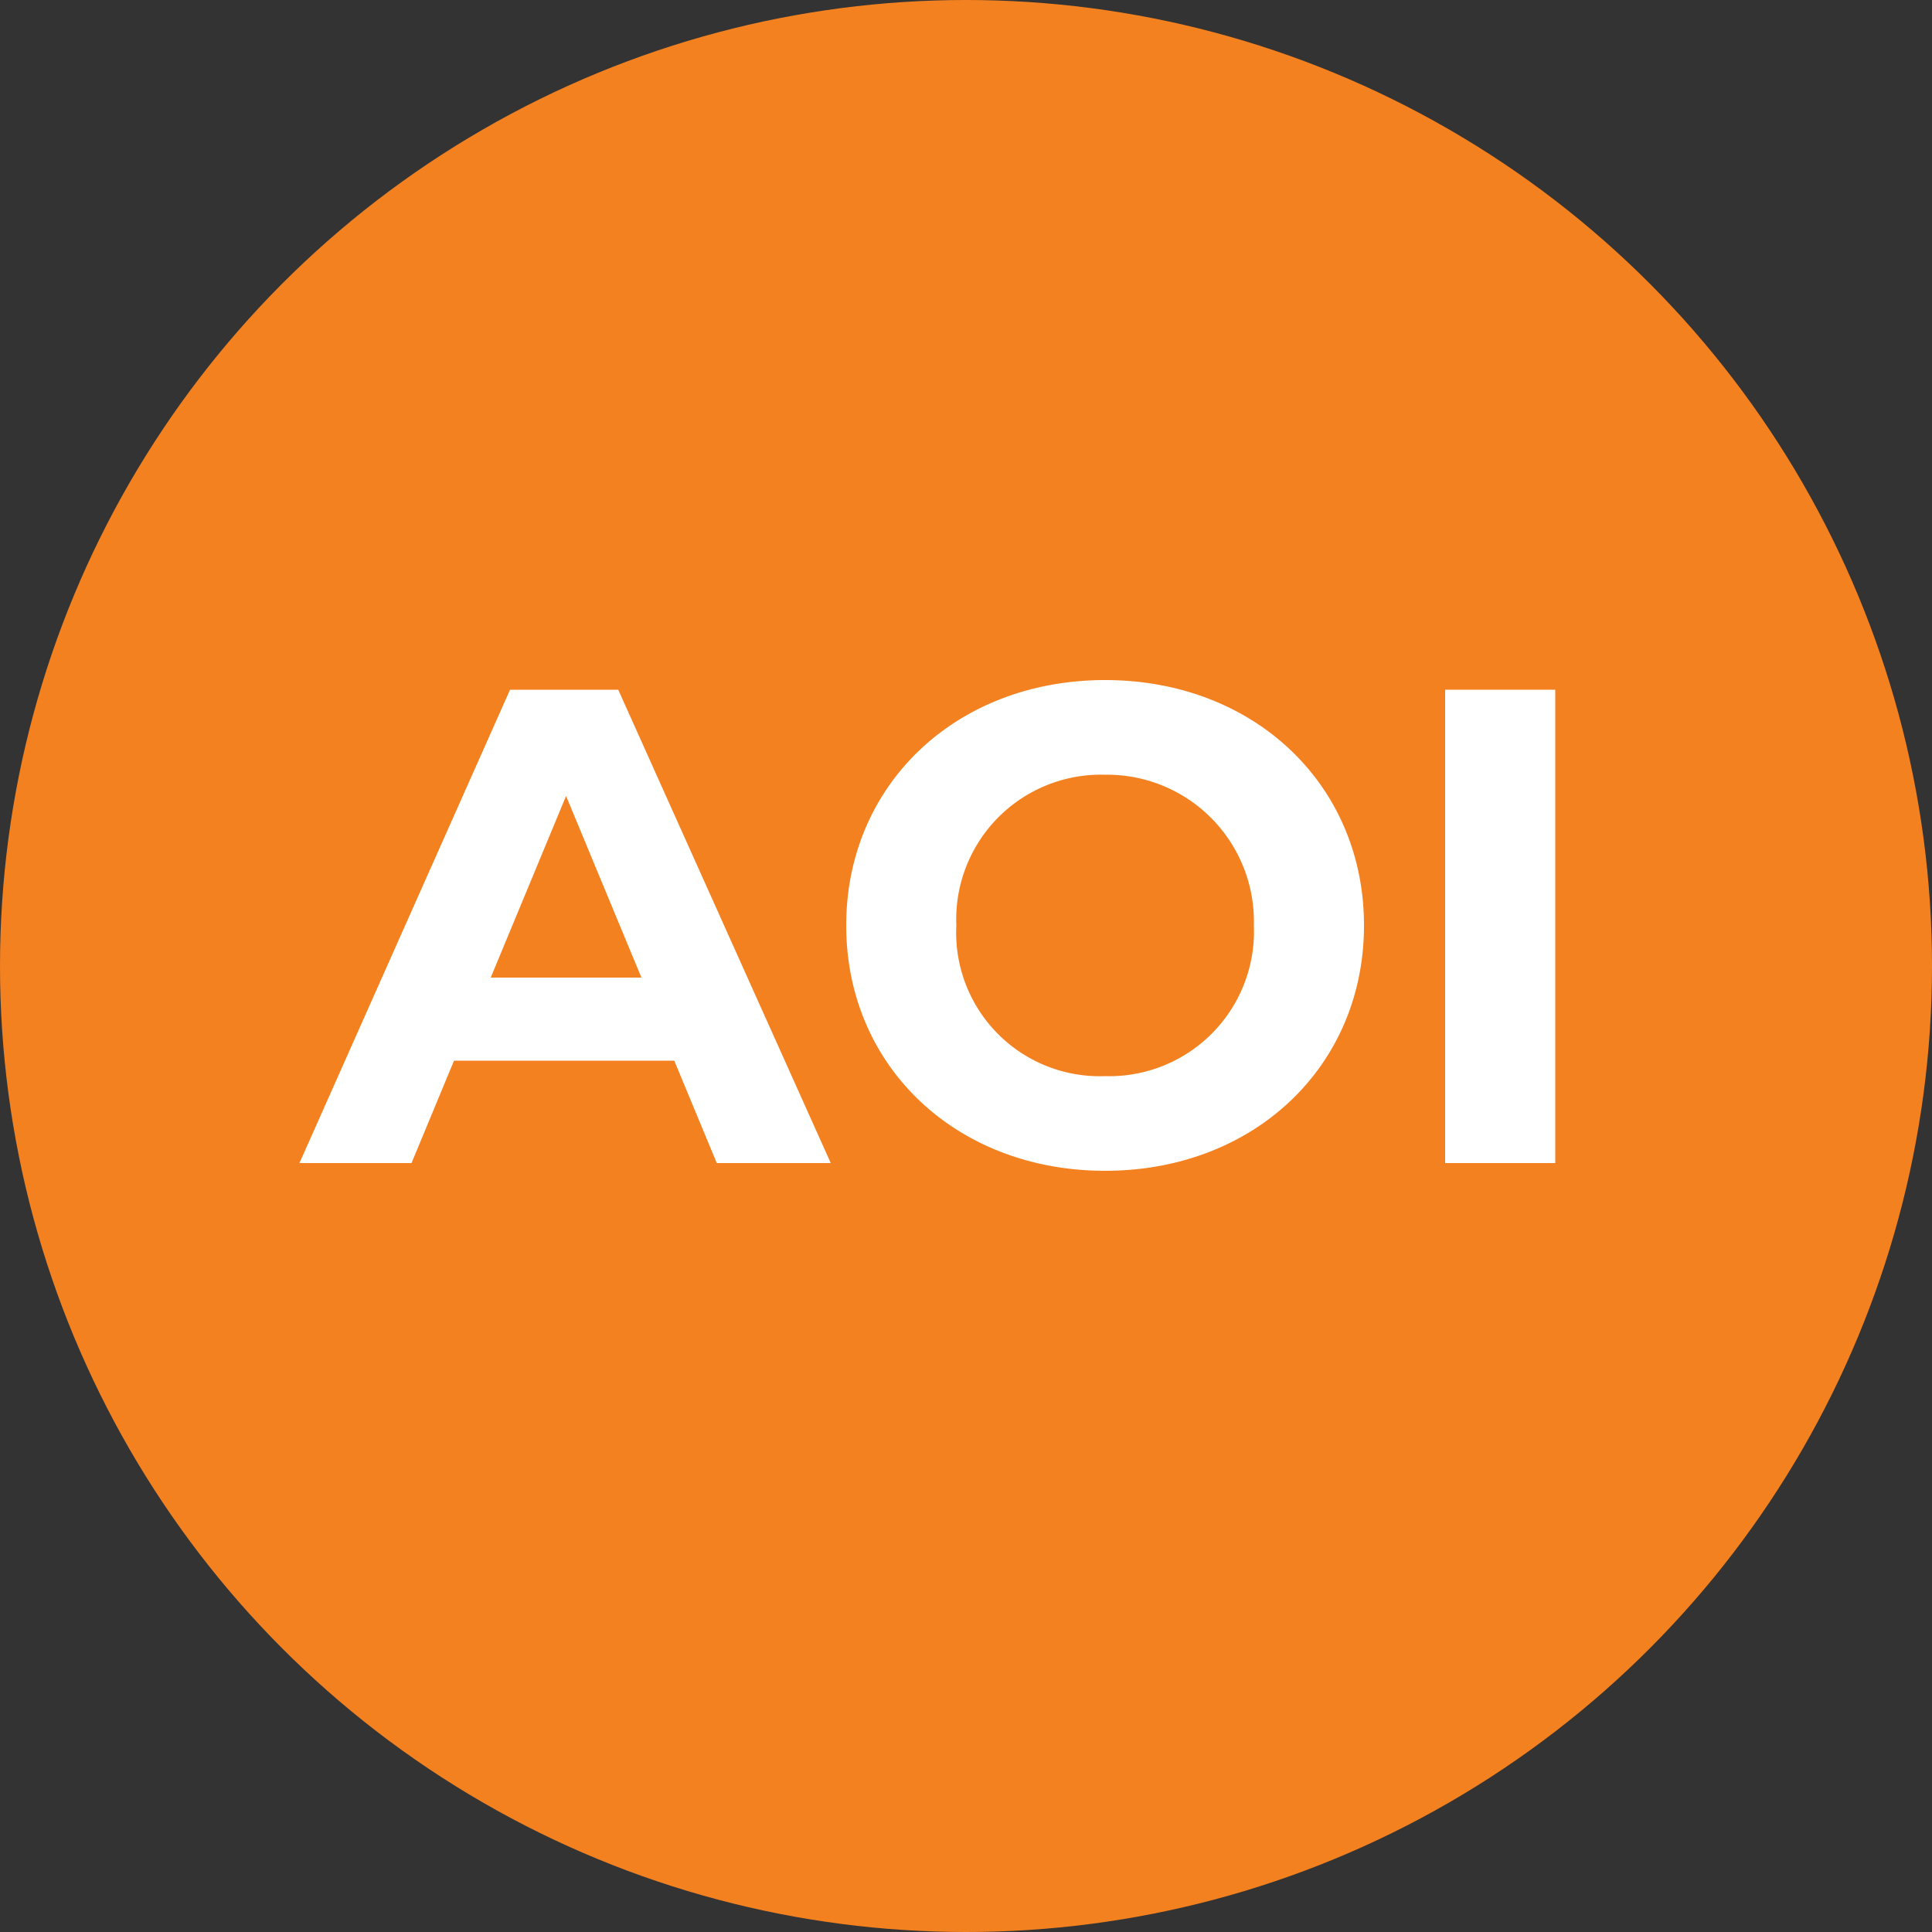 <svg xmlns="http://www.w3.org/2000/svg" viewBox="0 0 100 100"><rect x="0" y="0" width="100" height="100" fill="#333333" stroke="none"/><defs><style>.cls-1{fill:#f48120;}.cls-2{fill:#fff;}</style></defs><g id="Layer_2" data-name="Layer 2"><g id="Layer_3" data-name="Layer 3"><circle class="cls-1" cx="50" cy="50" r="50"/><path class="cls-2" d="M32,35.7H26.4L15.5,60.2h5.8l2.2-5.3H34.9l2.2,5.3H43ZM25.4,50.6l3.9-9.4,3.9,9.4Z"/><path class="cls-2" d="M57.2,35.2c-7.7,0-13.4,5.4-13.4,12.7s5.7,12.7,13.4,12.7,13.4-5.4,13.4-12.7S64.9,35.2,57.2,35.2Zm0,20.5a7.43,7.43,0,0,1-7.7-7.8,7.49,7.49,0,0,1,7.7-7.8,7.6,7.6,0,0,1,7.7,7.8A7.49,7.49,0,0,1,57.2,55.7Z"/><rect class="cls-2" x="74.8" y="35.7" width="5.7" height="24.5"/></g></g></svg>